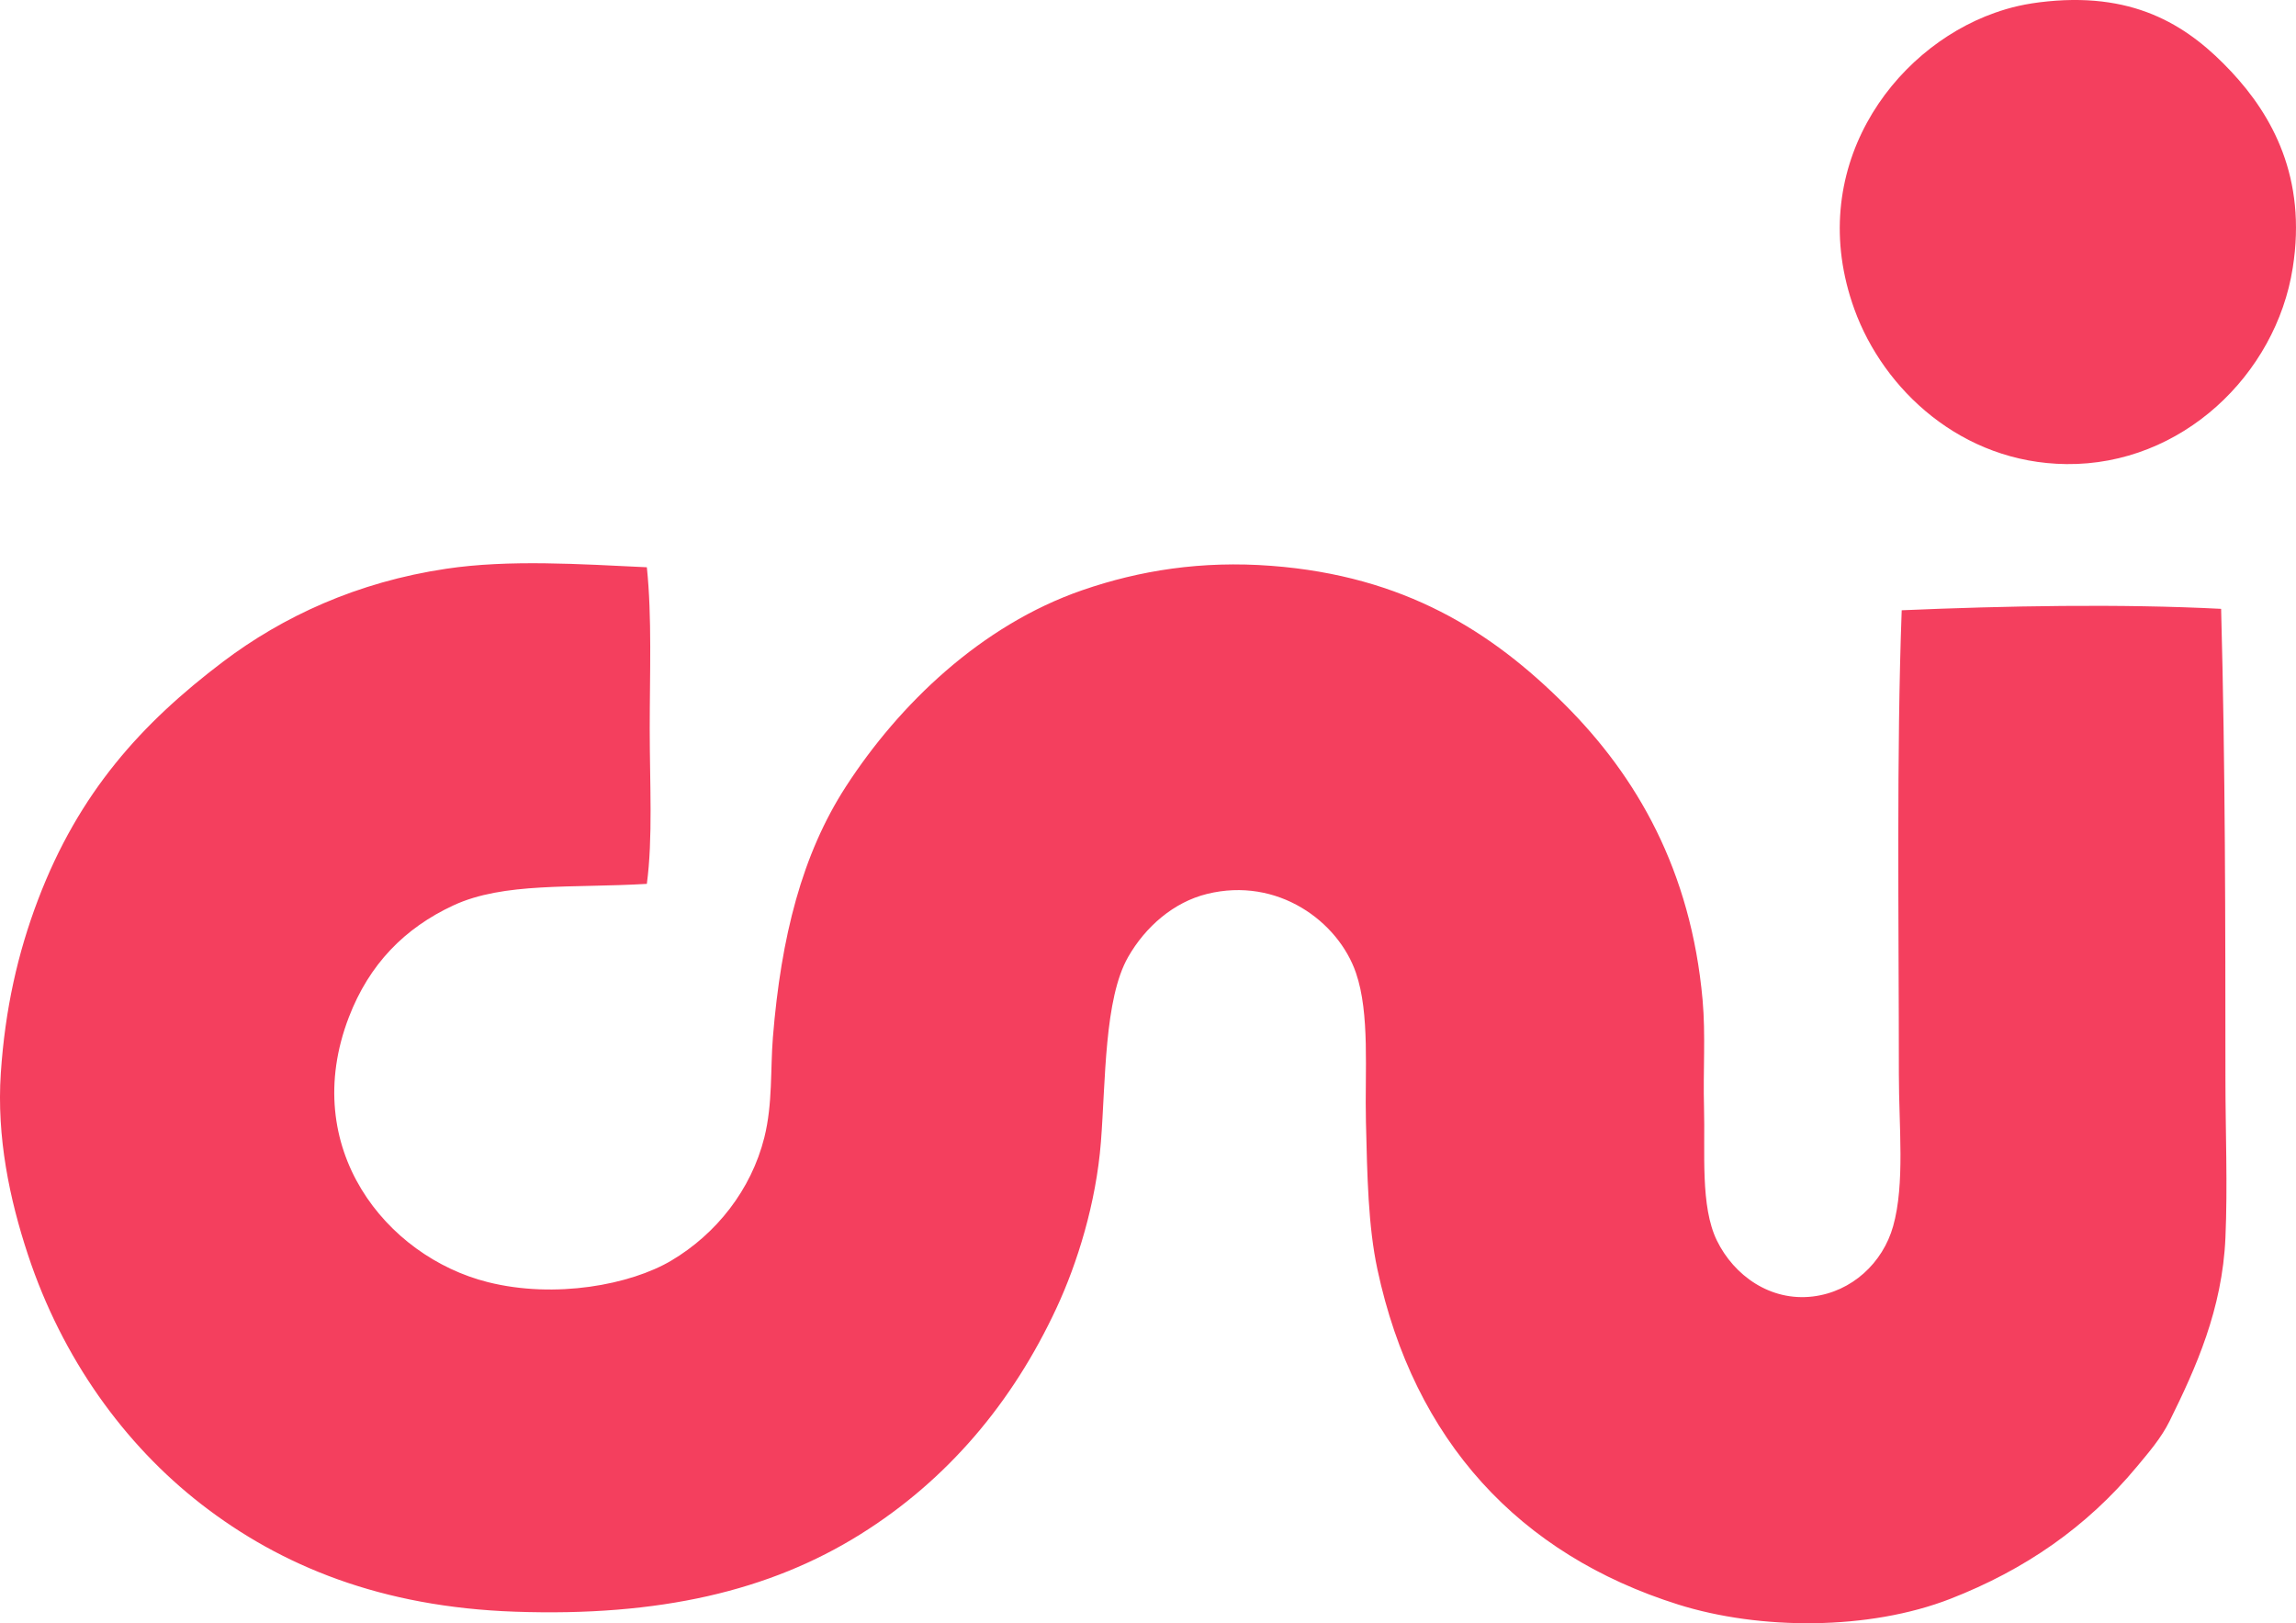 <?xml version="1.0" encoding="iso-8859-1"?> <!-- Generator: Adobe Illustrator 19.2.0, SVG Export Plug-In . SVG Version: 6.00 Build 0) --> <svg xmlns="http://www.w3.org/2000/svg" xmlns:xlink="http://www.w3.org/1999/xlink" version="1.1" x="0px" y="0px" viewBox="0 0 84.109 59.455" style="enable-background:new 0 0 84.109 59.455;" xml:space="preserve"> <g id="Conditionarento_x5F_Nord_x5F_Italia" fill="#F43F5E"> <path d="M75.018,0.05c3.304-0.324,5.212,0.967,6.717,2.571 C83.232,4.219,84.512,6.5,83.99,9.81c-0.616,3.921-4.074,7.234-8.291,7.189c-3.838-0.041-6.699-2.724-7.766-5.667 c-1.845-5.089,1.354-9.524,5.143-10.863C73.632,0.273,74.192,0.131,75.018,0.05z" fill="#F43F5E"/> <path d="M23.696,20.778c0.191,1.836,0.105,3.915,0.105,5.93 c0.001,1.998,0.118,3.985-0.105,5.667c-2.767,0.162-5.241-0.067-7.084,0.787c-1.793,0.832-3.087,2.158-3.831,4.093 c-1.844,4.798,1.368,8.774,5.09,9.708c2.47,0.62,5.229,0.095,6.718-0.787c1.649-0.977,2.93-2.592,3.411-4.513 c0.309-1.239,0.218-2.484,0.314-3.673c0.298-3.673,1.067-6.7,2.676-9.183c1.945-3.003,4.95-5.908,8.658-7.189 c2.096-0.724,4.371-1.087,6.928-0.892c4.869,0.371,8.071,2.404,10.757,5.09c2.626,2.627,4.61,6.052,5.038,10.81 c0.115,1.286,0.015,2.599,0.052,3.936c0.046,1.646-0.142,3.623,0.473,4.88c0.624,1.276,1.954,2.236,3.516,2.046 c1.429-0.174,2.56-1.23,2.938-2.571c0.439-1.554,0.21-3.672,0.211-5.562c0-5.582-0.09-11.798,0.104-17.002 c3.784-0.162,8.006-0.242,11.701-0.052c0.155,5.823,0.156,11.429,0.158,17.212c0,1.949,0.084,3.898,0,5.825 c-0.115,2.621-1.082,4.766-2.047,6.717c-0.308,0.623-0.768,1.151-1.207,1.679c-1.834,2.205-4.1,3.767-6.821,4.828 c-2.99,1.165-6.992,1.147-9.971,0.21c-5.826-1.833-9.678-6-11.02-12.279c-0.339-1.585-0.372-3.404-0.42-5.405 c-0.044-1.826,0.151-3.954-0.367-5.458c-0.647-1.876-2.863-3.527-5.457-2.886c-1.217,0.301-2.249,1.194-2.887,2.309 c-0.877,1.535-0.821,4.511-0.997,6.77c-0.176,2.247-0.867,4.455-1.627,6.087c-1.611,3.465-3.997,6.298-7.188,8.291 c-3.323,2.075-7.367,3.017-12.646,2.833c-4.892-0.169-8.569-1.668-11.492-3.935c-2.829-2.194-5.101-5.354-6.35-9.131 c-0.674-2.035-1.155-4.315-0.997-6.664c0.156-2.331,0.616-4.384,1.364-6.35c1.496-3.931,3.793-6.458,6.769-8.711 c2.191-1.658,4.917-2.925,8.187-3.411C18.645,20.489,21.256,20.663,23.696,20.778z" fill="#F43F5E"/> </g> <g id="Layer_1" fill="#F43F5E"> </g> </svg>